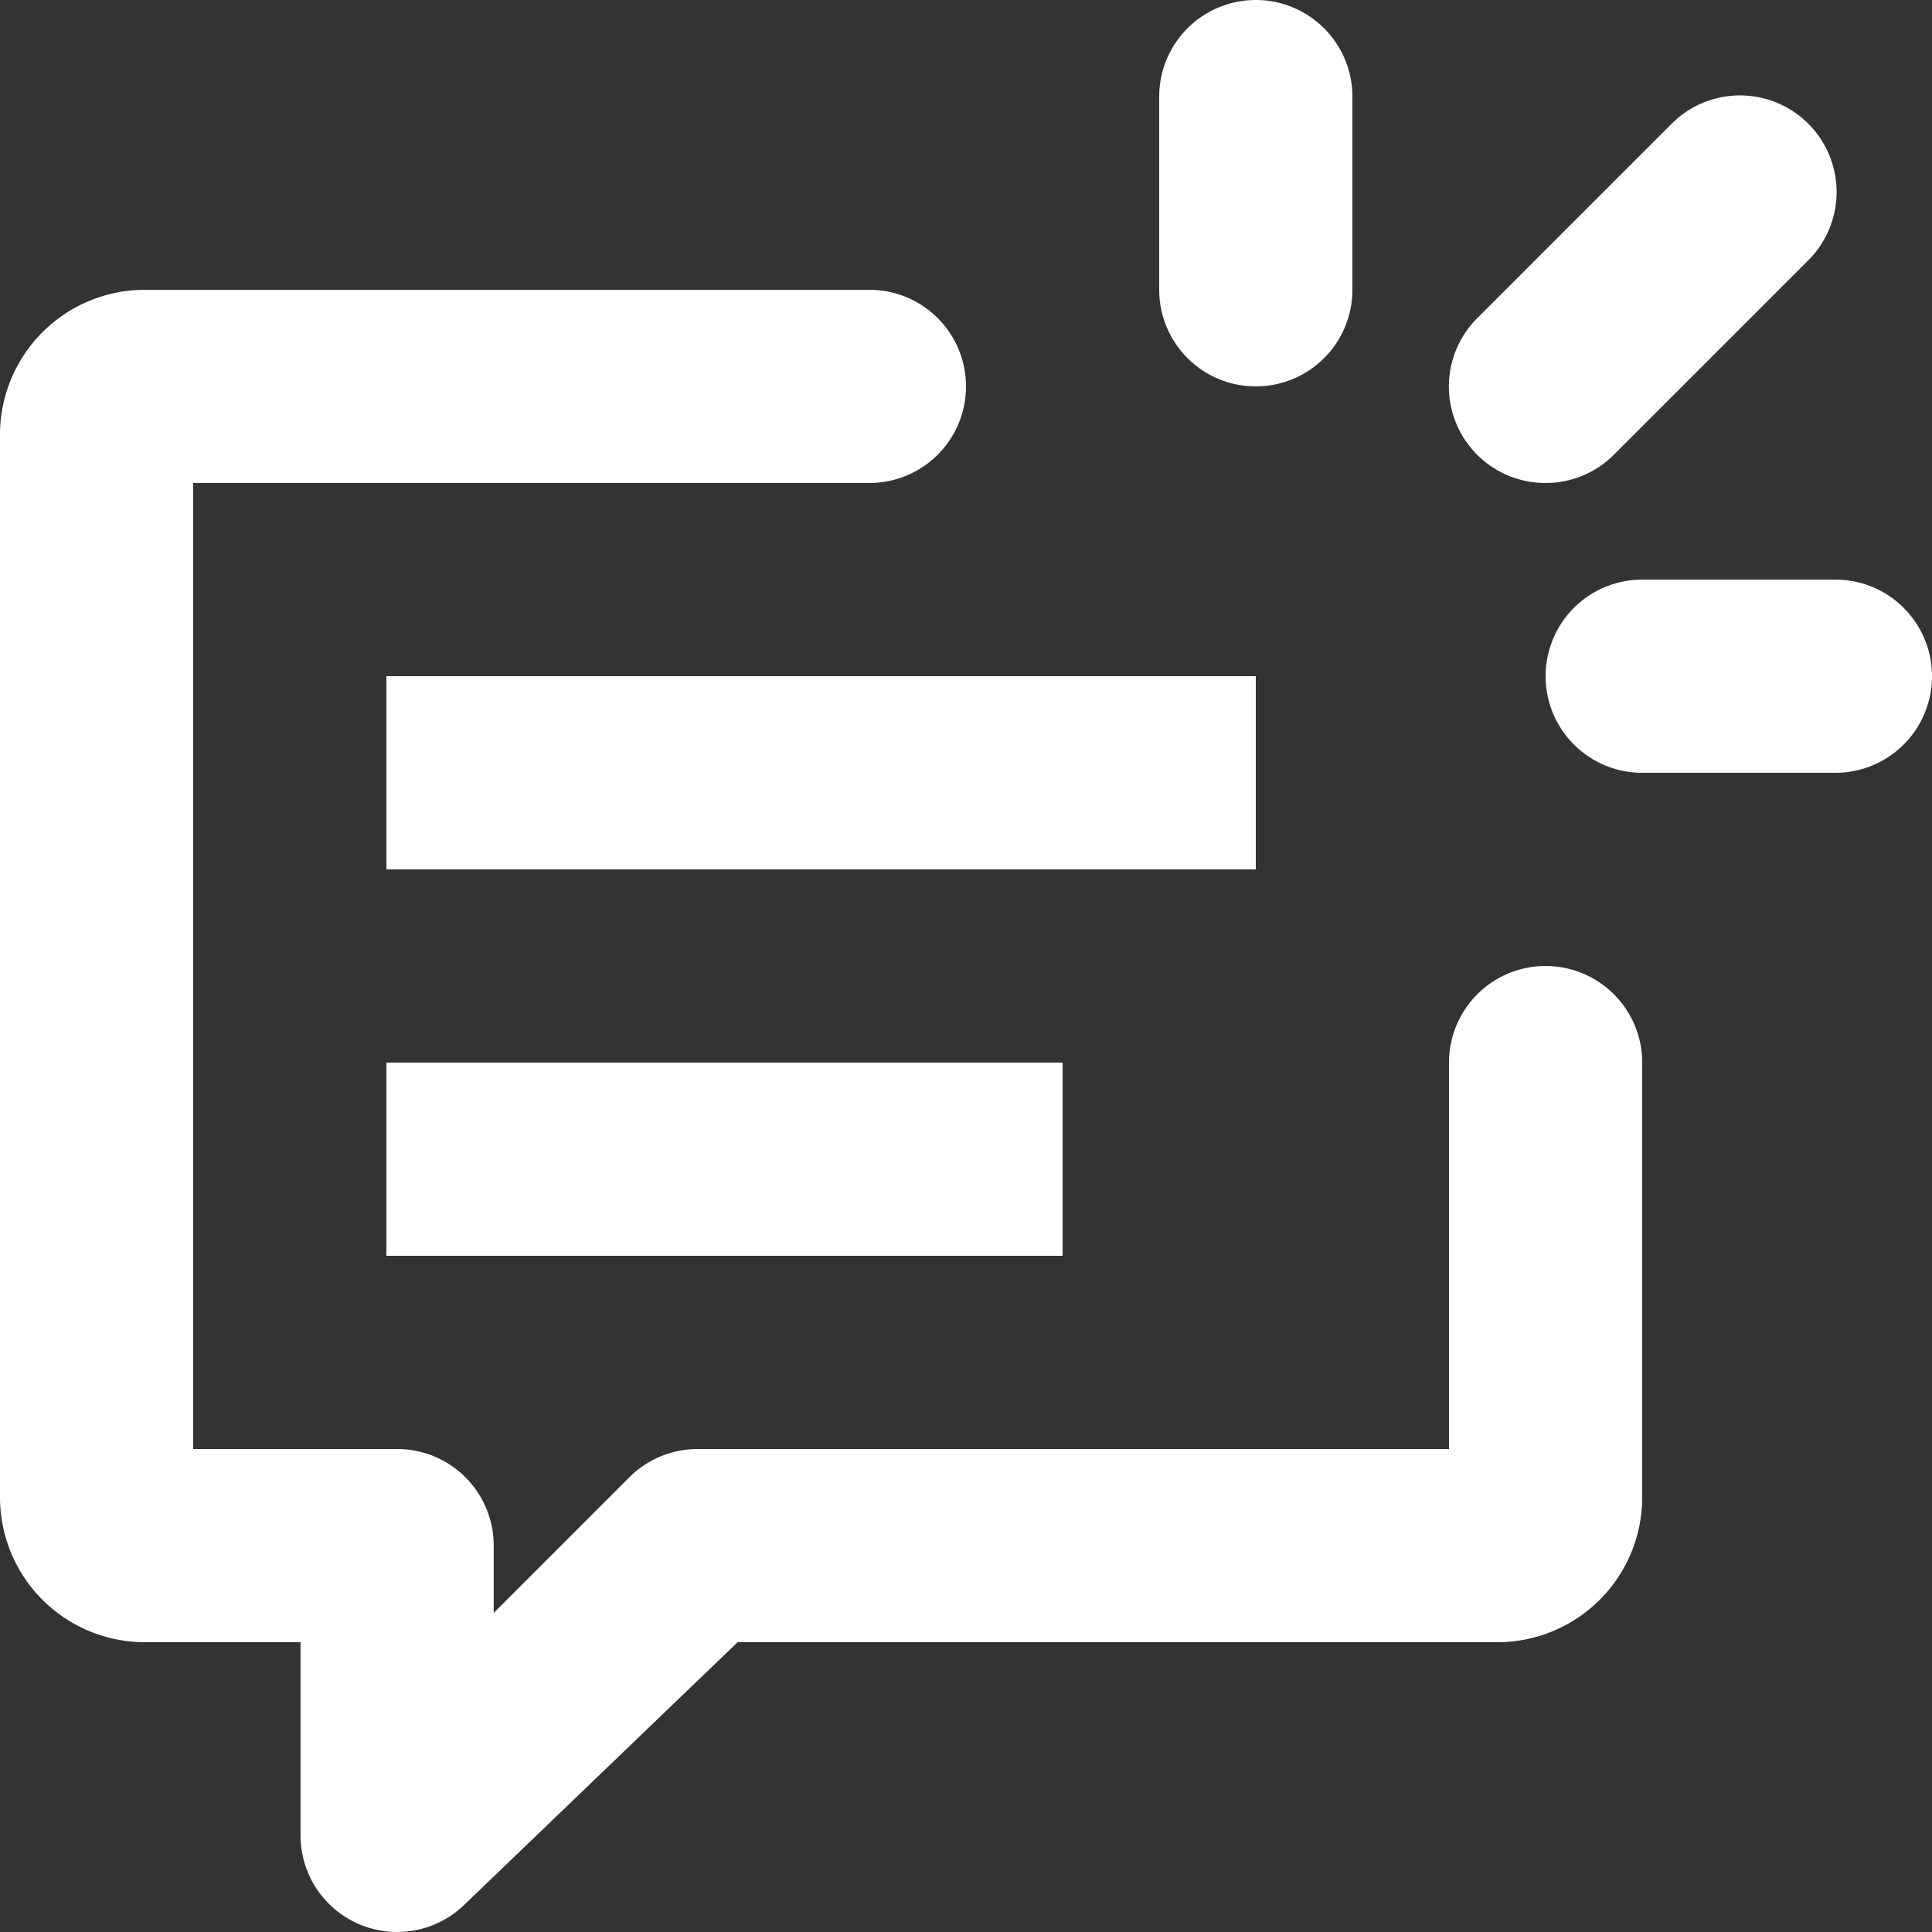 <?xml version="1.0" encoding="UTF-8"?>
<svg width="64px" height="64px" fill="#000000" viewBox="0 0 20 20" xmlns="http://www.w3.org/2000/svg">
<rect x="0" y="0" width="20" height="20" fill="#333333" stroke="none"/>
<g fill="#fff">
<path d="M4 7h9v2H4zM4 11h7v2H4z"/>
<path d="M16 10a1 1 0 011 1v4.5a1.5 1.5 0 01-1.5 1.5H7.636l-2.818 2.707A1 1 0 013.111 19v-2H1.5A1.5 1.5 0 010 15.5v-11A1.5 1.5 0 011.5 3H9a1 1 0 010 2H2v10h2.111a1 1 0 011 1v.697l1.404-1.404A1 1 0 017.222 15H15v-4a1 1 0 011-1zm0-5a.999.999 0 01-.707-1.707l2-2a1 1 0 111.414 1.414l-2 2A.996.996 0 0116 5zm3 1a1 1 0 110 2h-2a1 1 0 110-2h2zm-6-2a1 1 0 01-1-1V1a1 1 0 012 0v2a1 1 0 01-1 1z"/>
</g>
</svg>
